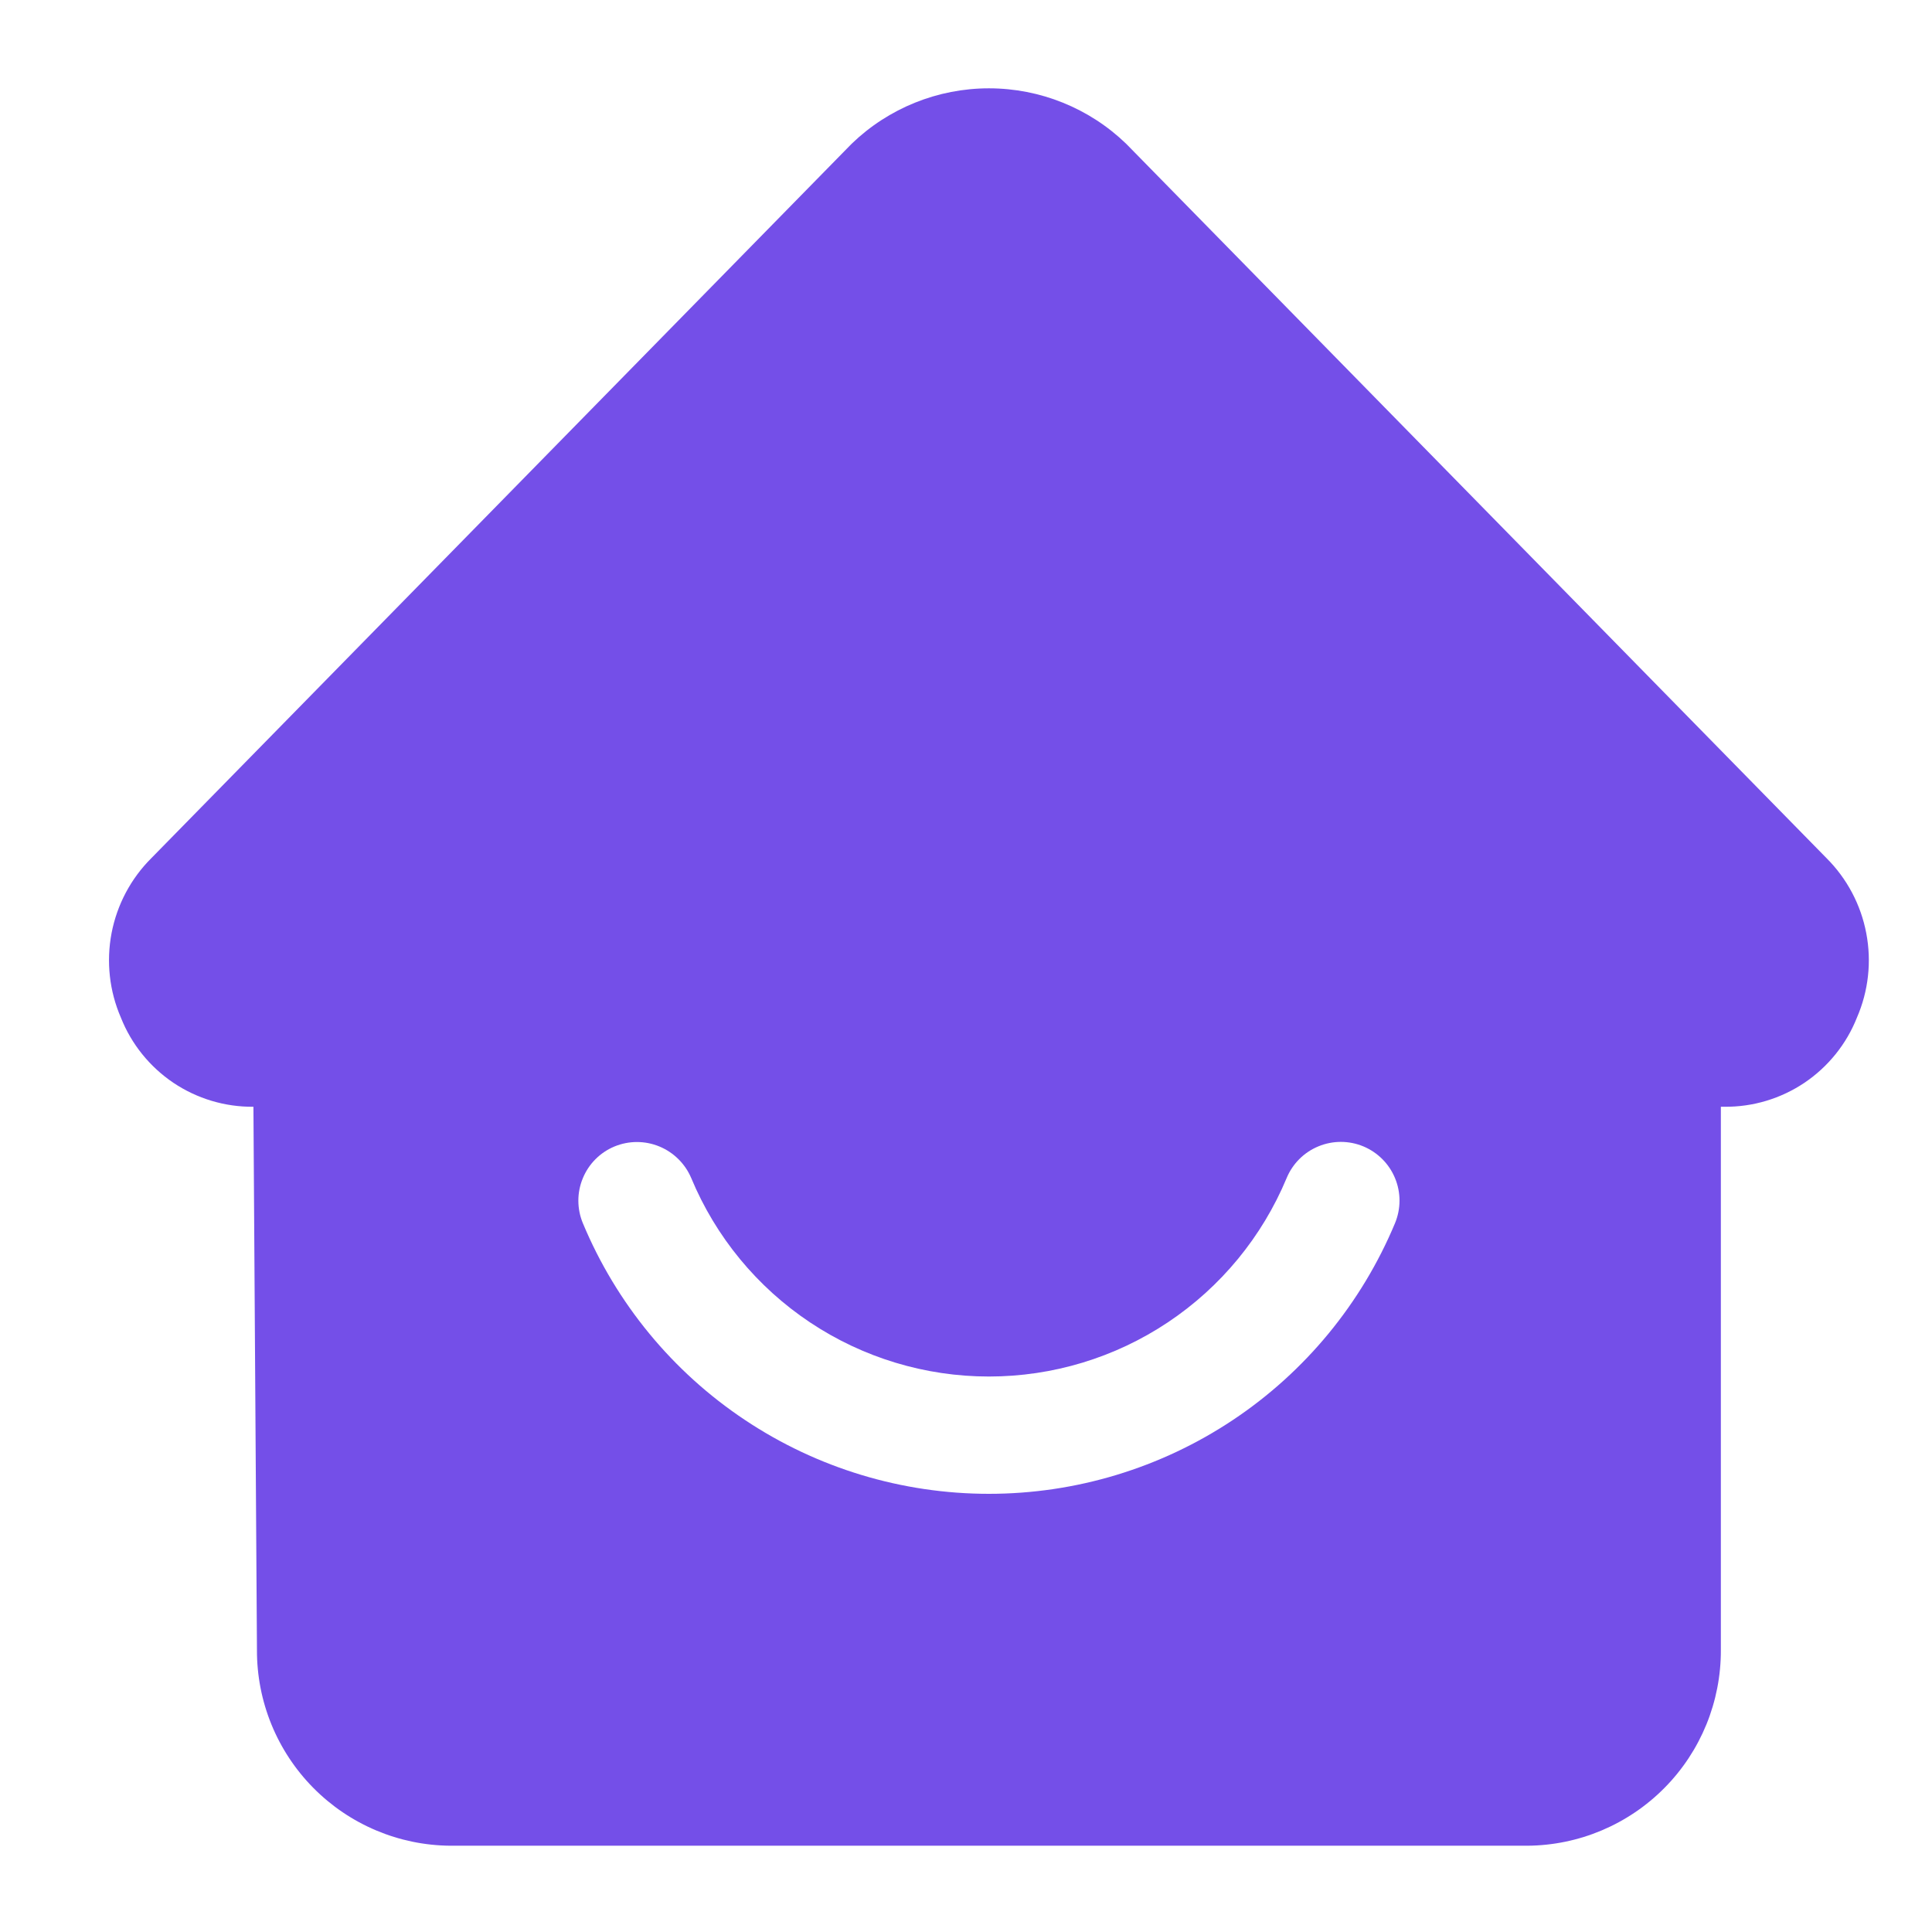 <svg width="35" height="35" viewBox="0 0 35 35" fill="none" xmlns="http://www.w3.org/2000/svg">
<path d="M4.591 20.05L4.655 29.889C4.651 30.824 5.018 31.723 5.675 32.388C6.332 33.053 7.226 33.431 8.161 33.437H27.669C28.604 33.431 29.498 33.053 30.155 32.388C30.813 31.723 31.179 30.824 31.175 29.889V20.05H31.239C31.755 20.055 32.261 19.903 32.69 19.615C33.118 19.326 33.45 18.915 33.64 18.435C33.849 17.953 33.908 17.42 33.809 16.905C33.711 16.389 33.459 15.915 33.088 15.545L20.401 2.604C19.734 1.96 18.843 1.6 17.915 1.6C16.988 1.6 16.096 1.96 15.429 2.604L2.743 15.545C2.371 15.915 2.12 16.389 2.021 16.905C1.923 17.42 1.981 17.953 2.19 18.435C2.38 18.915 2.712 19.326 3.14 19.615C3.569 19.903 4.075 20.055 4.591 20.05ZM11.131 20.77C11.392 20.662 11.684 20.662 11.944 20.769C12.204 20.876 12.412 21.082 12.522 21.341C12.965 22.406 13.714 23.316 14.674 23.956C15.634 24.596 16.762 24.937 17.915 24.937C19.069 24.937 20.197 24.596 21.156 23.956C22.116 23.316 22.865 22.406 23.309 21.341C23.417 21.081 23.624 20.874 23.885 20.767C24.146 20.659 24.439 20.66 24.699 20.768C24.959 20.877 25.166 21.084 25.273 21.345C25.381 21.606 25.38 21.898 25.272 22.159C24.666 23.611 23.645 24.852 22.336 25.724C21.026 26.597 19.488 27.062 17.915 27.062C16.342 27.062 14.804 26.597 13.495 25.724C12.185 24.852 11.164 23.611 10.559 22.159C10.451 21.899 10.45 21.606 10.558 21.346C10.665 21.085 10.871 20.878 11.131 20.77Z" fill="#744FE8"/>
</svg>
